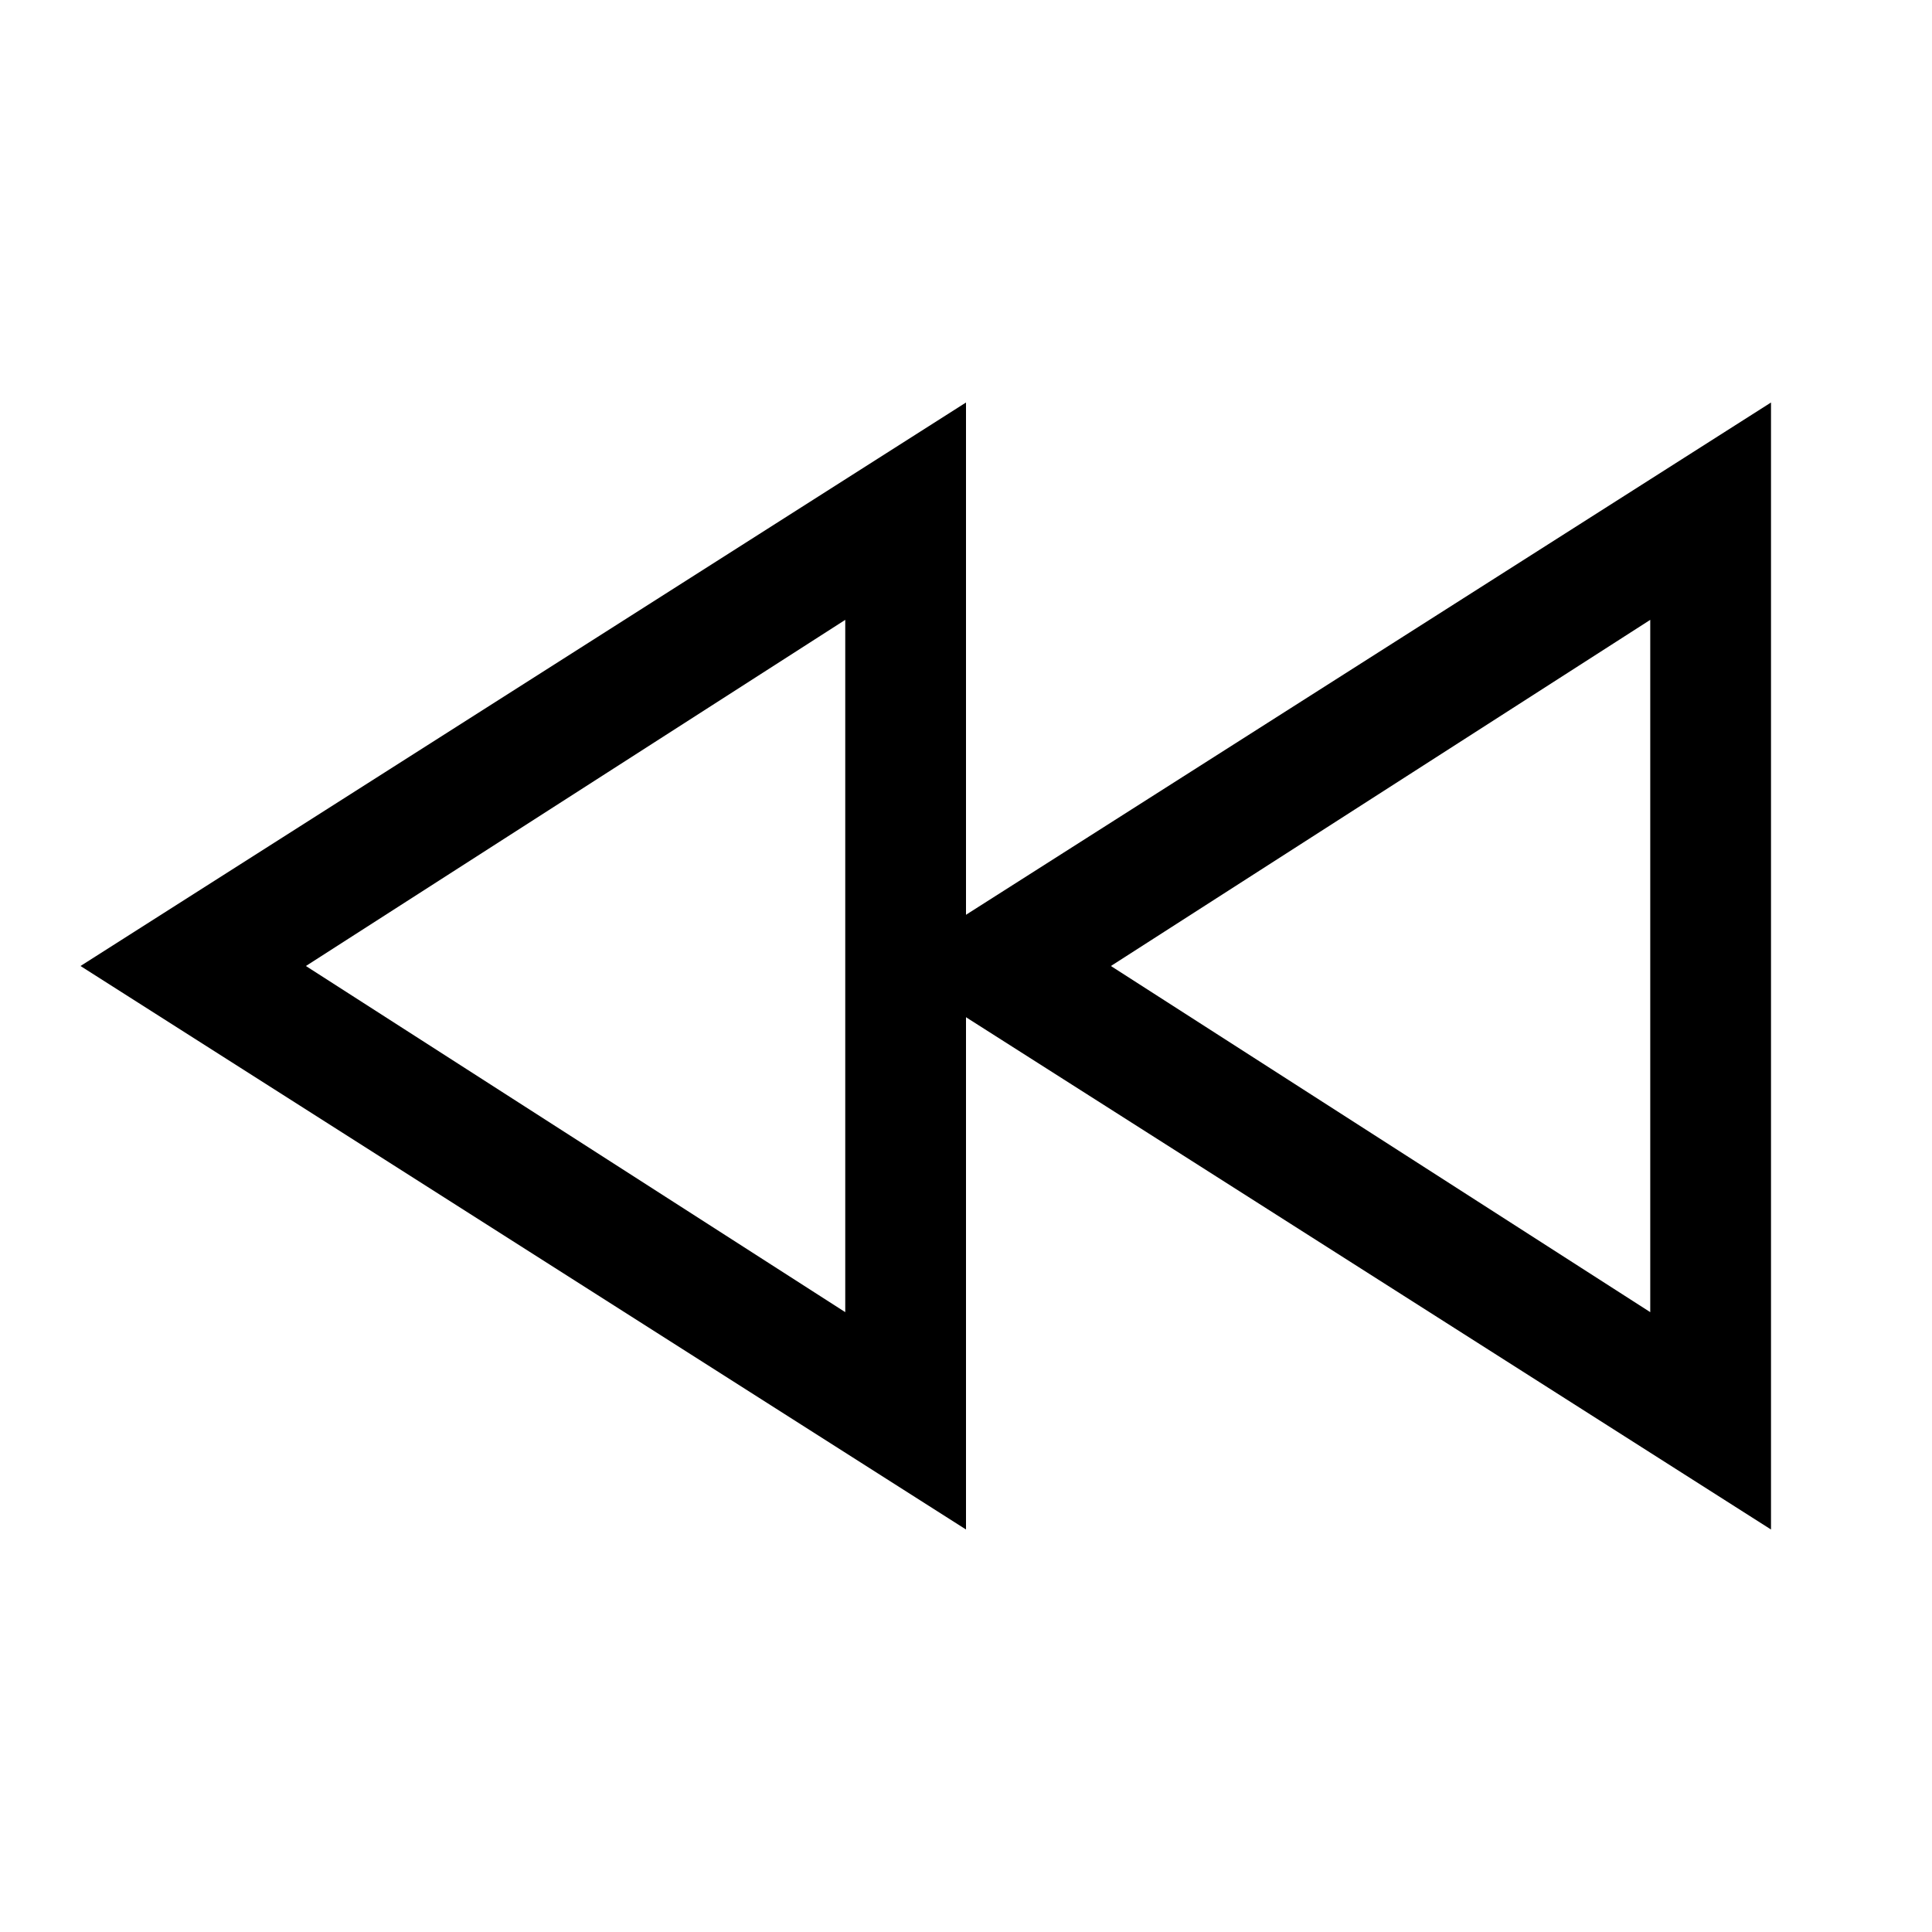 <?xml version="1.0" encoding="UTF-8"?><svg id="Layer_2" xmlns="http://www.w3.org/2000/svg" viewBox="0 0 24 24"><g id="_1.5px"><g id="fast_backward"><rect id="regular_media_fast_backward_background" width="24" height="24" style="fill:none;"/><path id="Shape-2" d="m22,19h0l-11-7,11-7v14Zm-1.5-11.3l-6.7,4.3,6.7,4.3V7.7Z"/><path id="Shape-3" d="m12,19h0L1,12l11-7v14Zm-1.5-11.3l-6.7,4.3,6.7,4.3V7.7Z"/></g></g></svg>
